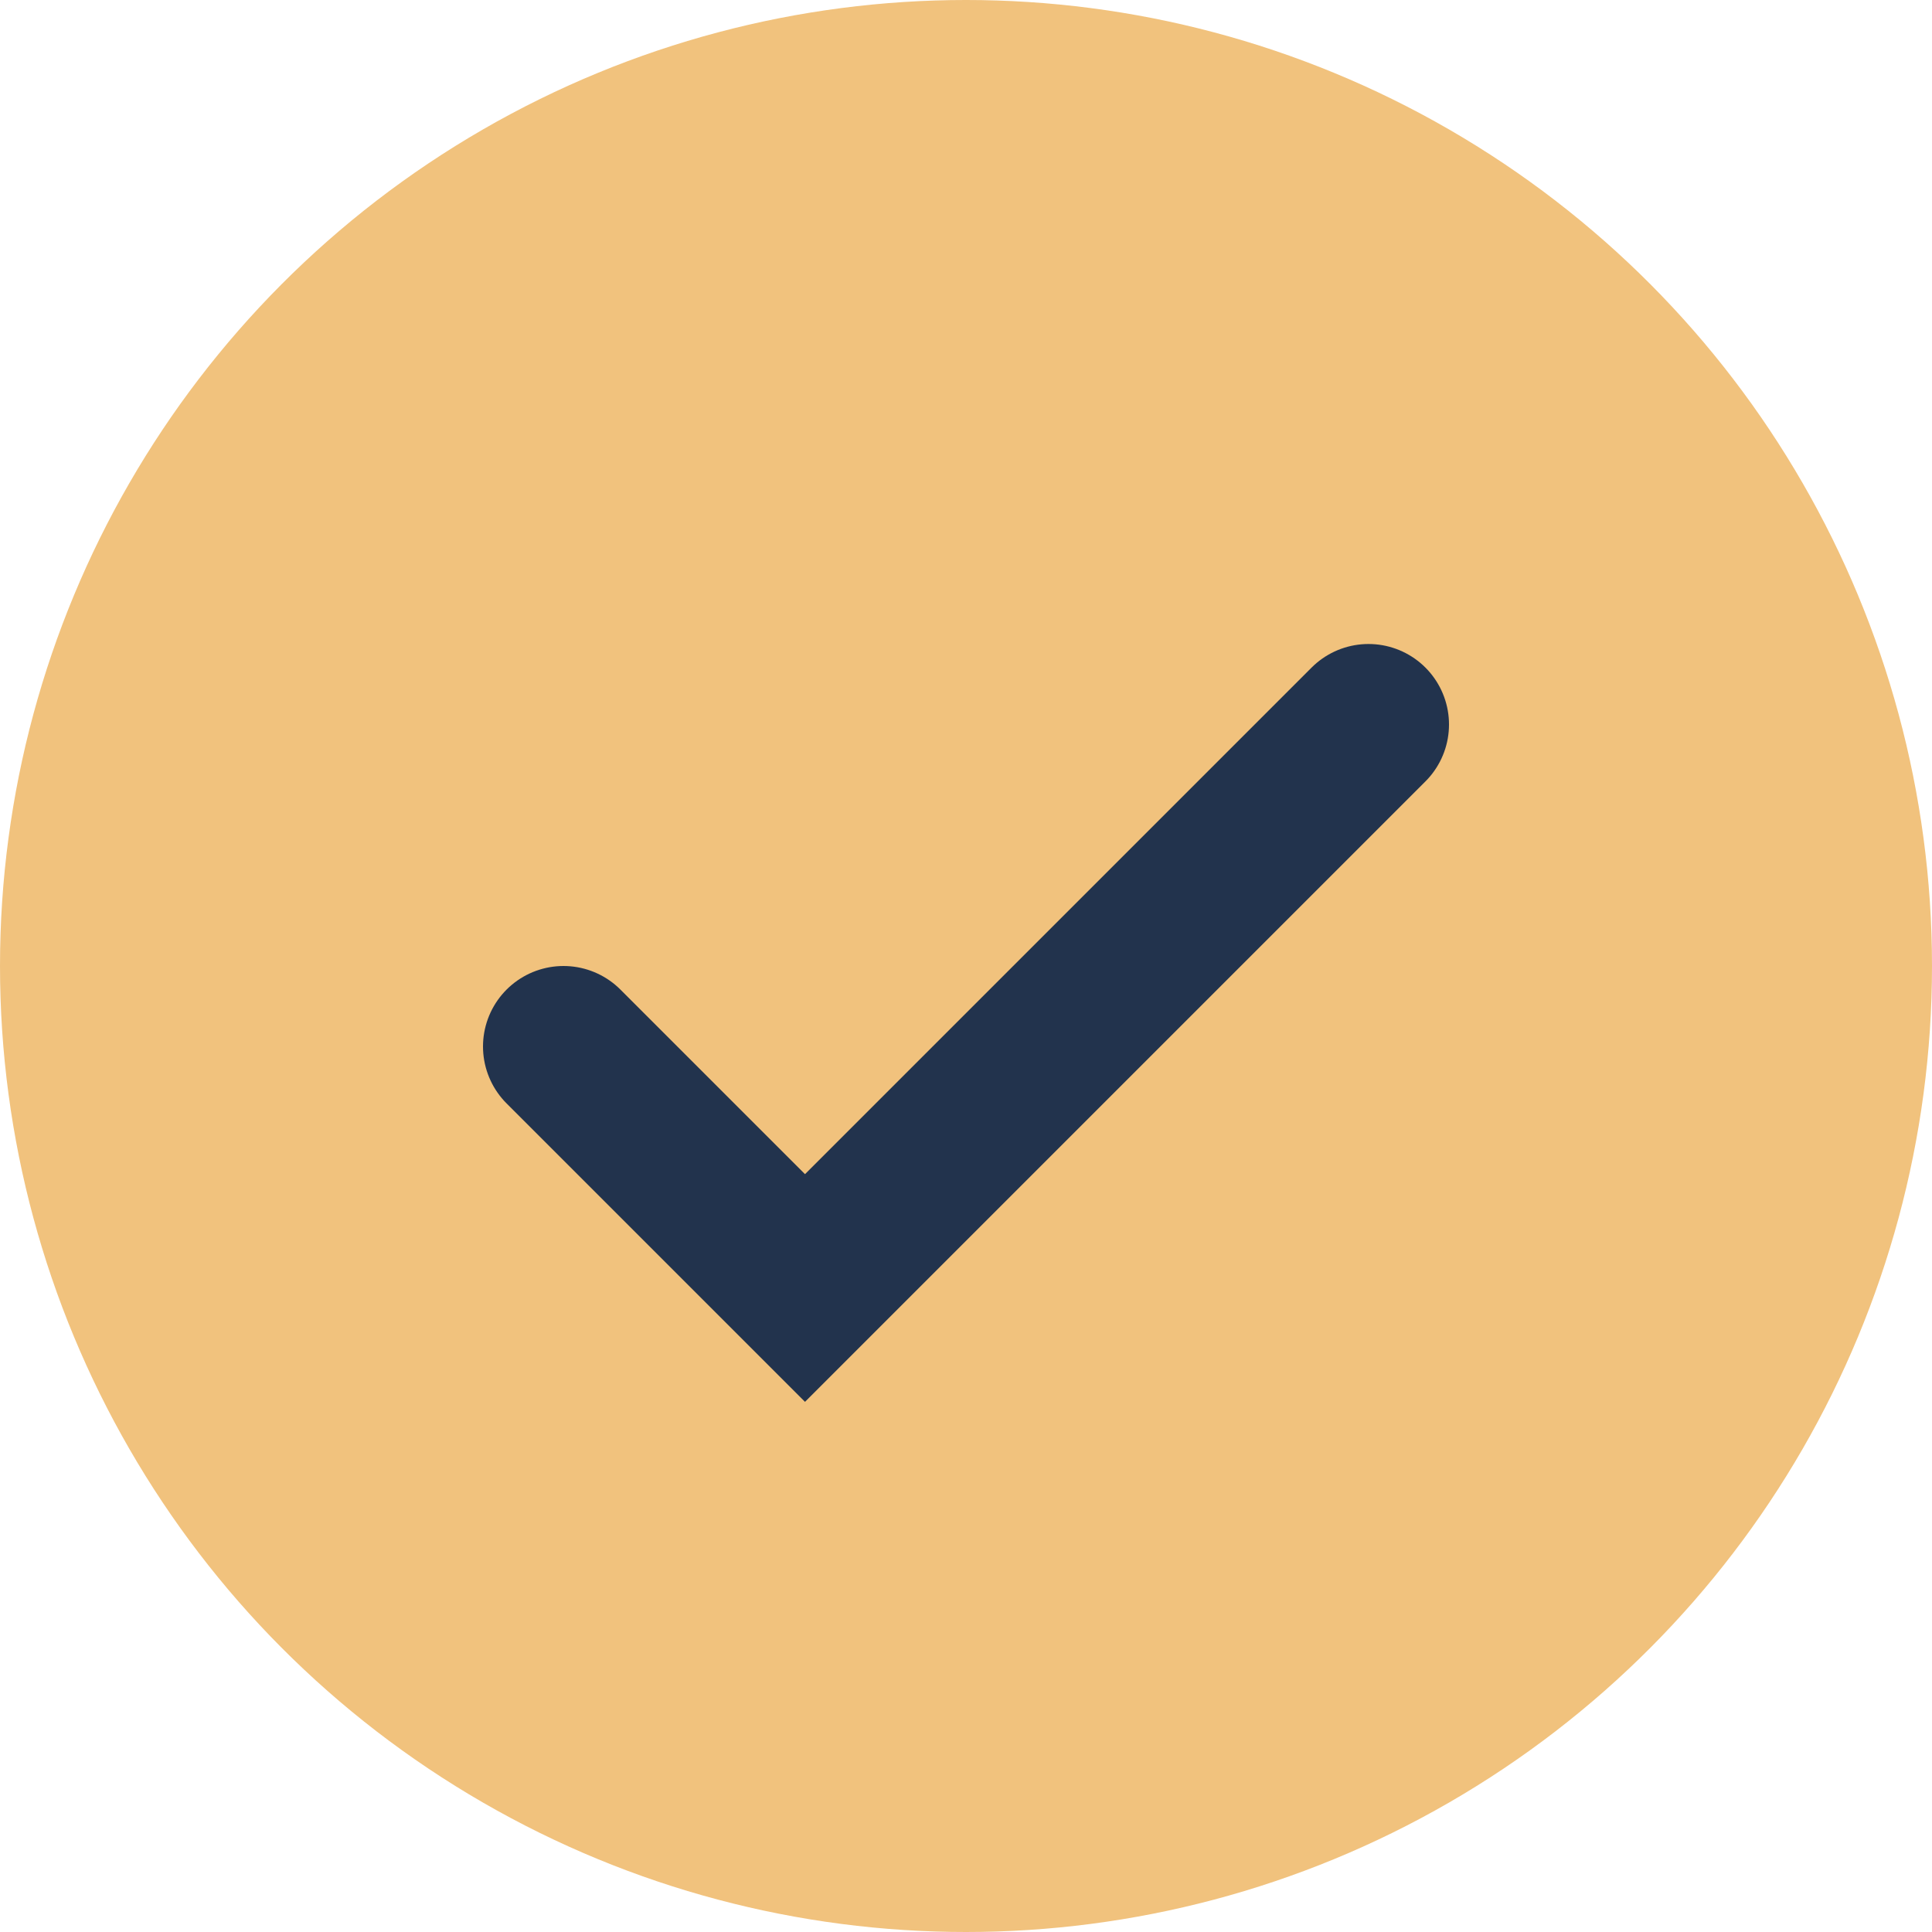 <?xml version="1.0" encoding="UTF-8"?>
<svg xmlns="http://www.w3.org/2000/svg" width="24" height="24" viewBox="0 0 24 24"><circle cx="12" cy="12" r="12" fill="#F1C27D"/><path d="M7 13l3 3 7-7" fill="none" stroke="#22334D" stroke-width="2" stroke-linecap="round"/></svg>